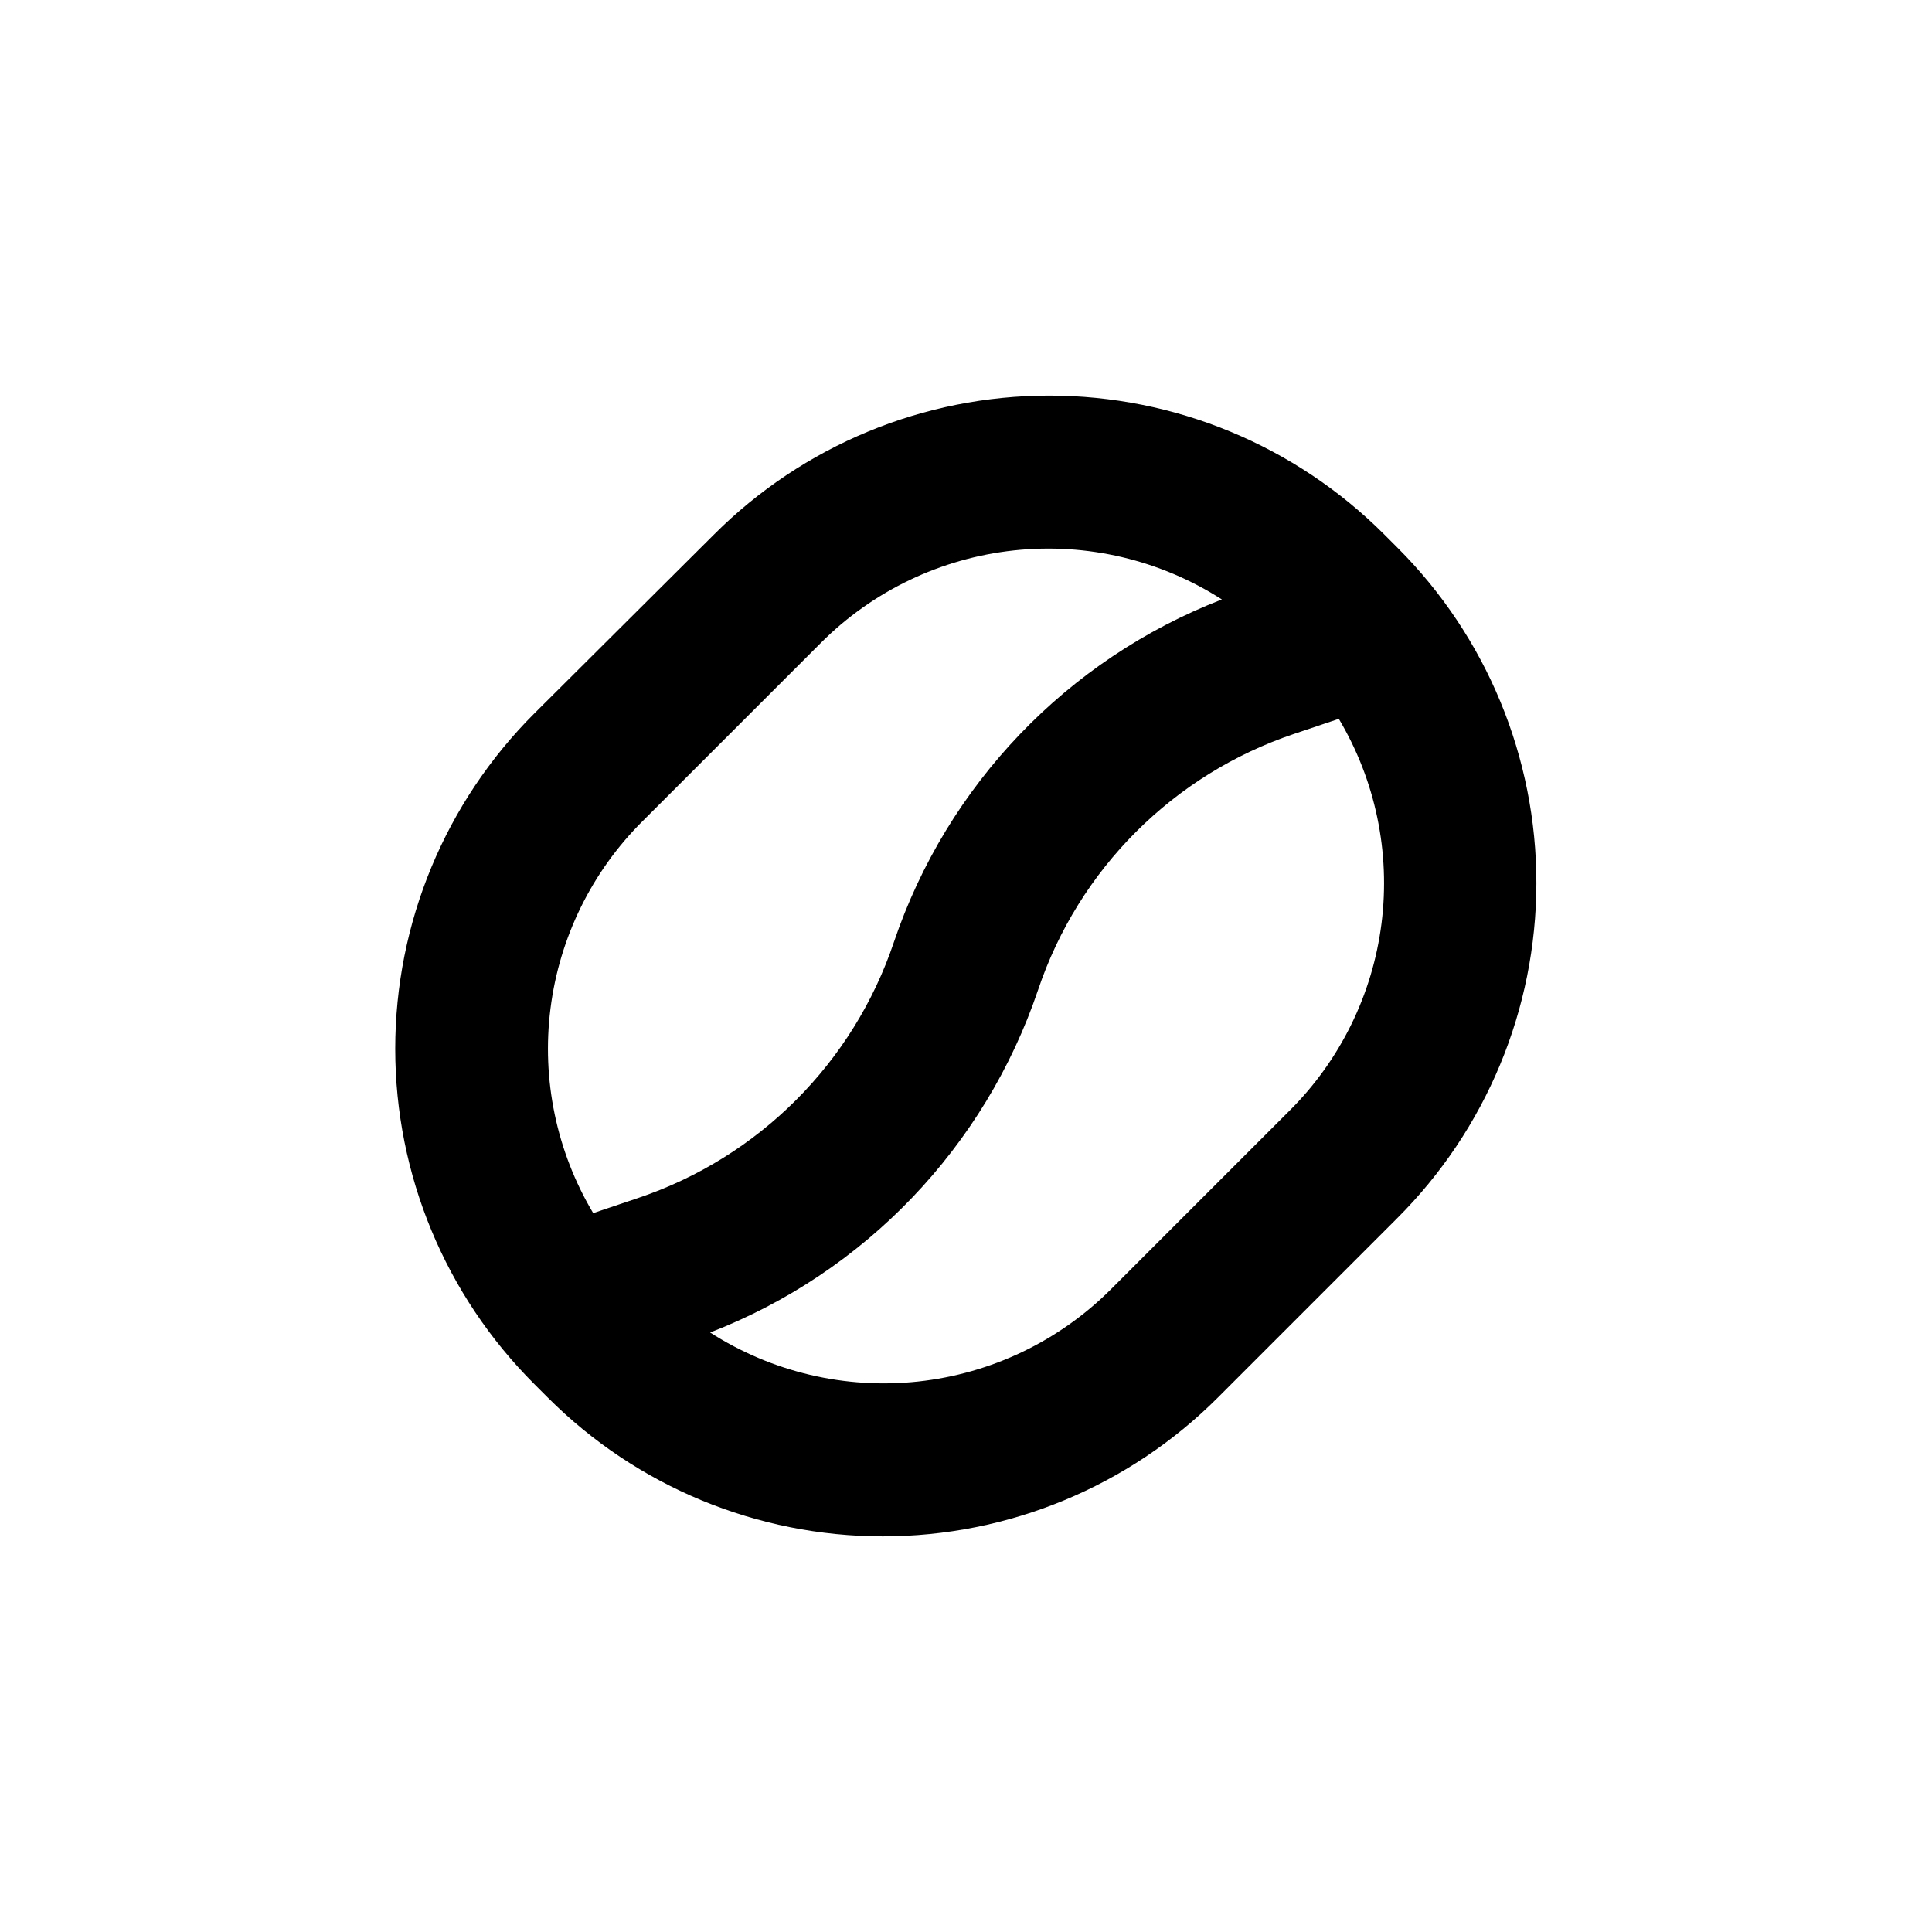 <svg xmlns="http://www.w3.org/2000/svg" fill="#000000" width="800px" height="800px" version="1.1" viewBox="144 144 512 512">
 <path d="m289.16 514.36c23.547 23.559 55.488 36.793 88.797 36.793 33.309 0 65.25-13.234 88.797-36.793l47.41-47.41h-0.004c23.648-23.527 36.957-55.496 36.996-88.855 0.039-33.355-13.199-65.355-36.793-88.938l-3.527-3.527c-23.547-23.555-55.488-36.793-88.797-36.793-33.305 0-65.25 13.238-88.797 36.793l-47.609 47.41c-23.617 23.555-36.891 55.539-36.891 88.895 0 33.359 13.273 65.344 36.891 88.898zm209.64-179.86c9.715 16.309 13.699 35.398 11.316 54.23-2.383 18.832-10.996 36.328-24.469 49.703l-47.207 47.207c-13.742 13.75-31.773 22.387-51.102 24.477-19.324 2.09-38.785-2.492-55.148-12.988 40.988-15.895 72.816-49.145 86.906-90.785 10.75-32 35.863-57.113 67.863-67.863zm-184.45 27.055 47.207-47.207c13.742-13.75 31.773-22.387 51.102-24.477s38.789 2.492 55.152 12.988c-40.988 15.895-72.82 49.145-86.91 90.789-10.75 31.996-35.863 57.109-67.863 67.859l-11.836 3.981c-9.719-16.309-13.699-35.398-11.316-54.23 2.383-18.832 10.992-36.328 24.465-49.703z"/>
</svg>